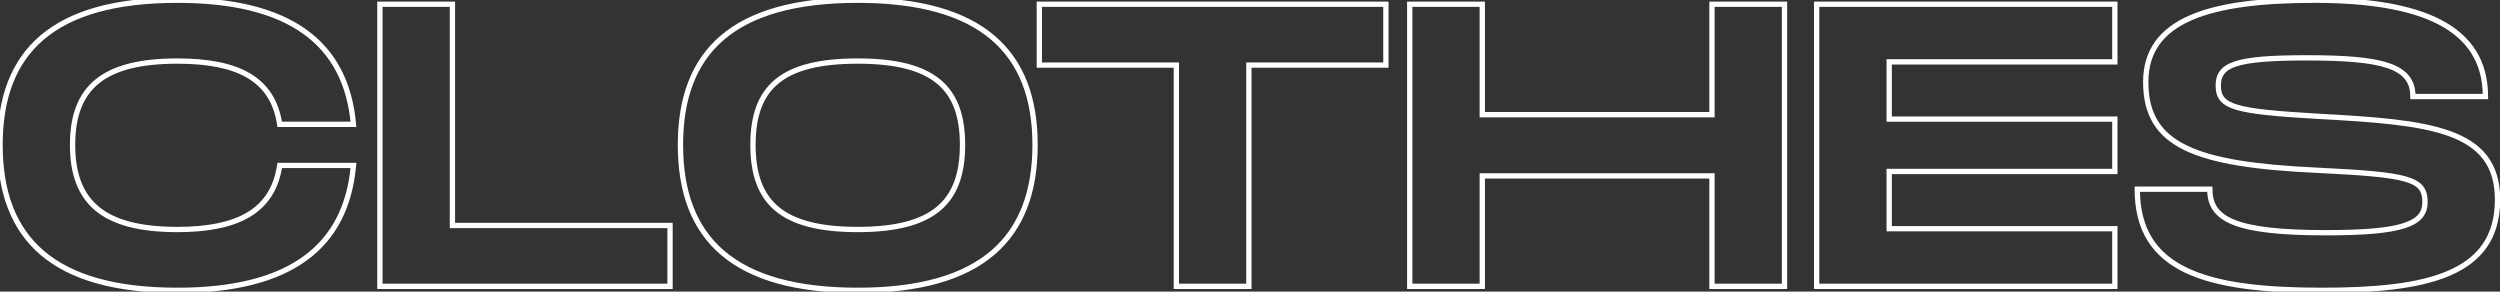 <?xml version="1.0" encoding="UTF-8"?> <svg xmlns="http://www.w3.org/2000/svg" width="943" height="110" viewBox="0 0 943 110" fill="none"><rect x="0" y="0" width="943" height="110" fill="#333333" stroke="none"/> <path d="M133.32 62.4L134.316 62.488L134.413 61.4H133.32V62.4ZM105.504 62.4V61.4H104.642L104.515 62.252L105.504 62.4ZM105.504 46.896L104.515 47.045L104.643 47.896H105.504V46.896ZM133.32 46.896V47.896H134.413L134.316 46.807L133.32 46.896ZM-0.984 54.648C-0.984 72.546 4.092 86.586 15.25 96.125C26.376 105.637 43.375 110.52 66.896 110.52V108.52C43.601 108.52 27.16 103.675 16.55 94.605C5.972 85.562 1.016 72.166 1.016 54.648H-0.984ZM66.896 110.52C88.207 110.52 104.369 106.437 115.571 98.341C126.812 90.217 132.928 78.147 134.316 62.488L132.324 62.312C130.976 77.509 125.084 88.999 114.399 96.721C103.675 104.471 87.993 108.52 66.896 108.52V110.52ZM133.32 61.4H105.504V63.4H133.32V61.4ZM104.515 62.252C103.263 70.651 99.426 76.416 93.212 80.123C86.939 83.865 78.145 85.568 66.896 85.568V87.568C78.295 87.568 87.513 85.851 94.236 81.841C101.018 77.796 105.161 71.477 106.493 62.547L104.515 62.252ZM66.896 85.568C53.149 85.568 43.551 83.068 37.395 78.041C31.285 73.053 28.376 65.413 28.376 54.648H26.376C26.376 65.771 29.395 74.091 36.13 79.591C42.817 85.052 52.979 87.568 66.896 87.568V85.568ZM28.376 54.648C28.376 43.958 31.248 36.397 37.334 31.466C43.471 26.495 53.069 24.032 66.896 24.032V22.032C52.907 22.032 42.745 24.509 36.075 29.912C29.356 35.355 26.376 43.602 26.376 54.648H28.376ZM66.896 24.032C78.225 24.032 87.02 25.699 93.273 29.384C99.466 33.035 103.263 38.722 104.515 47.045L106.493 46.747C105.161 37.894 101.054 31.649 94.289 27.662C87.584 23.709 78.367 22.032 66.896 22.032V24.032ZM105.504 47.896H133.32V45.896H105.504V47.896ZM134.316 46.807C132.927 31.223 126.81 19.228 115.568 11.162C104.366 3.124 88.205 -0.92 66.896 -0.92V1.08C87.995 1.08 103.678 5.092 114.402 12.787C125.086 20.452 130.977 31.866 132.324 46.985L134.316 46.807ZM66.896 -0.92C43.377 -0.92 26.378 3.925 15.252 13.378C4.093 22.859 -0.984 36.825 -0.984 54.648H1.016C1.016 37.208 5.971 23.889 16.547 14.902C27.157 5.887 43.599 1.08 66.896 1.08V-0.92ZM170.654 85.048H169.654V86.048H170.654V85.048ZM170.654 1.6H171.654V0.6H170.654V1.6ZM143.294 1.6V0.6H142.294V1.6H143.294ZM143.294 108H142.294V109H143.294V108ZM252.734 108V109H253.734V108H252.734ZM252.734 85.048H253.734V84.048H252.734V85.048ZM171.654 85.048V1.6H169.654V85.048H171.654ZM170.654 0.6H143.294V2.6H170.654V0.6ZM142.294 1.6V108H144.294V1.6H142.294ZM143.294 109H252.734V107H143.294V109ZM253.734 108V85.048H251.734V108H253.734ZM252.734 84.048H170.654V86.048H252.734V84.048ZM323.544 110.52C346.992 110.52 363.99 105.598 375.133 96.068C386.308 86.512 391.424 72.473 391.424 54.648H389.424C389.424 72.087 384.433 85.484 373.834 94.548C363.203 103.638 346.761 108.52 323.544 108.52V110.52ZM391.424 54.648C391.424 36.897 386.307 22.934 375.131 13.435C363.987 3.964 346.99 -0.92 323.544 -0.92V1.08C346.763 1.08 363.206 5.924 373.836 14.959C384.434 23.966 389.424 37.287 389.424 54.648H391.424ZM323.544 -0.92C300.025 -0.92 283.027 3.925 271.901 13.378C260.742 22.859 255.664 36.825 255.664 54.648H257.664C257.664 37.208 262.619 23.889 273.196 14.902C283.806 5.887 300.248 1.08 323.544 1.08V-0.92ZM255.664 54.648C255.664 72.546 260.741 86.586 271.899 96.125C283.025 105.637 300.024 110.52 323.544 110.52V108.52C300.249 108.52 283.808 103.675 273.198 94.605C262.62 85.562 257.664 72.166 257.664 54.648H255.664ZM323.544 85.568C309.41 85.568 299.82 83.066 293.764 78.046C287.754 73.065 285.024 65.432 285.024 54.648H283.024C283.024 65.752 285.843 74.079 292.487 79.586C299.085 85.054 309.255 87.568 323.544 87.568V85.568ZM285.024 54.648C285.024 43.939 287.717 36.384 293.704 31.461C299.74 26.498 309.33 24.032 323.544 24.032V22.032C309.183 22.032 299.013 24.506 292.433 29.917C285.804 35.368 283.024 43.621 283.024 54.648H285.024ZM323.544 24.032C337.756 24.032 347.347 26.535 353.384 31.517C359.373 36.46 362.064 44.017 362.064 54.648H364.064C364.064 43.695 361.284 35.444 354.657 29.975C348.078 24.545 337.909 22.032 323.544 22.032V24.032ZM362.064 54.648C362.064 65.354 359.336 72.989 353.324 77.99C347.267 83.029 337.676 85.568 323.544 85.568V87.568C337.837 87.568 348.006 85.015 354.603 79.528C361.245 74.003 364.064 65.678 364.064 54.648H362.064ZM522.759 1.6H523.759V0.6H522.759V1.6ZM392.039 1.6V0.6H391.039V1.6H392.039ZM392.039 24.552H391.039V25.552H392.039V24.552ZM443.719 24.552H444.719V23.552H443.719V24.552ZM443.719 108H442.719V109H443.719V108ZM471.079 108V109H472.079V108H471.079ZM471.079 24.552V23.552H470.079V24.552H471.079ZM522.759 24.552V25.552H523.759V24.552H522.759ZM522.759 0.6H392.039V2.6H522.759V0.6ZM391.039 1.6V24.552H393.039V1.6H391.039ZM392.039 25.552H443.719V23.552H392.039V25.552ZM442.719 24.552V108H444.719V24.552H442.719ZM443.719 109H471.079V107H443.719V109ZM472.079 108V24.552H470.079V108H472.079ZM471.079 25.552H522.759V23.552H471.079V25.552ZM523.759 24.552V1.6H521.759V24.552H523.759ZM645.755 1.6V0.6H644.755V1.6H645.755ZM645.755 43.248V44.248H646.755V43.248H645.755ZM559.115 43.248H558.115V44.248H559.115V43.248ZM559.115 1.6H560.115V0.6H559.115V1.6ZM531.755 1.6V0.6H530.755V1.6H531.755ZM531.755 108H530.755V109H531.755V108ZM559.115 108V109H560.115V108H559.115ZM559.115 66.352V65.352H558.115V66.352H559.115ZM645.755 66.352H646.755V65.352H645.755V66.352ZM645.755 108H644.755V109H645.755V108ZM673.115 108V109H674.115V108H673.115ZM673.115 1.6H674.115V0.6H673.115V1.6ZM644.755 1.6V43.248H646.755V1.6H644.755ZM645.755 42.248H559.115V44.248H645.755V42.248ZM560.115 43.248V1.6H558.115V43.248H560.115ZM559.115 0.6H531.755V2.6H559.115V0.6ZM530.755 1.6V108H532.755V1.6H530.755ZM531.755 109H559.115V107H531.755V109ZM560.115 108V66.352H558.115V108H560.115ZM559.115 67.352H645.755V65.352H559.115V67.352ZM644.755 66.352V108H646.755V66.352H644.755ZM645.755 109H673.115V107H645.755V109ZM674.115 108V1.6H672.115V108H674.115ZM673.115 0.6H645.755V2.6H673.115V0.6ZM797.719 23.336V24.336H798.719V23.336H797.719ZM797.719 1.6H798.719V0.6H797.719V1.6ZM685.239 1.6V0.6H684.239V1.6H685.239ZM685.239 108H684.239V109H685.239V108ZM797.719 108V109H798.719V108H797.719ZM797.719 86.264H798.719V85.264H797.719V86.264ZM712.599 86.264H711.599V87.264H712.599V86.264ZM712.599 64.68V63.68H711.599V64.68H712.599ZM797.719 64.68V65.68H798.719V64.68H797.719ZM797.719 44.92H798.719V43.92H797.719V44.92ZM712.599 44.92H711.599V45.92H712.599V44.92ZM712.599 23.336V22.336H711.599V23.336H712.599ZM798.719 23.336V1.6H796.719V23.336H798.719ZM797.719 0.6H685.239V2.6H797.719V0.6ZM684.239 1.6V108H686.239V1.6H684.239ZM685.239 109H797.719V107H685.239V109ZM798.719 108V86.264H796.719V108H798.719ZM797.719 85.264H712.599V87.264H797.719V85.264ZM713.599 86.264V64.68H711.599V86.264H713.599ZM712.599 65.68H797.719V63.68H712.599V65.68ZM798.719 64.68V44.92H796.719V64.68H798.719ZM797.719 43.92H712.599V45.92H797.719V43.92ZM713.599 44.92V23.336H711.599V44.92H713.599ZM712.599 24.336H797.719V22.336H712.599V24.336ZM806.18 71.368V70.368H805.18V71.368H806.18ZM874.124 43.856L874.065 44.854L874.07 44.855L874.124 43.856ZM910.148 36.408H909.148V37.408H910.148V36.408ZM937.508 36.408V37.408H938.508V36.408H937.508ZM874.124 64.224L874.172 63.225L874.17 63.225L874.124 64.224ZM833.54 71.368H834.54V70.368H833.54V71.368ZM805.18 71.368C805.18 79.187 806.836 85.603 810.074 90.811C813.313 96.02 818.087 99.946 824.199 102.861C836.37 108.666 853.975 110.52 875.796 110.52V108.52C853.993 108.52 836.79 106.65 825.06 101.055C819.22 98.27 814.77 94.577 811.772 89.754C808.773 84.93 807.18 78.901 807.18 71.368H805.18ZM875.796 110.52C895.484 110.52 912.237 109.083 924.089 103.998C930.038 101.446 934.801 97.955 938.072 93.224C941.345 88.488 943.068 82.589 943.068 75.32H941.068C941.068 82.263 939.428 87.745 936.427 92.087C933.422 96.433 928.999 99.715 923.301 102.16C911.86 107.069 895.476 108.52 875.796 108.52V110.52ZM943.068 75.32C943.068 68.427 941.4 63.011 938.145 58.766C934.898 54.531 930.149 51.562 924.166 49.413C912.256 45.135 895.103 43.995 874.178 42.858L874.07 44.855C895.098 45.997 911.916 47.138 923.49 51.295C929.249 53.364 933.62 56.152 936.558 59.983C939.487 63.803 941.068 68.761 941.068 75.32H943.068ZM874.183 42.858C858.637 41.943 849.422 41.109 844.086 39.516C841.435 38.724 839.889 37.785 838.988 36.682C838.105 35.602 837.732 34.229 837.732 32.304H835.732C835.732 34.483 836.157 36.378 837.44 37.948C838.705 39.496 840.693 40.59 843.514 41.432C849.122 43.107 858.603 43.945 874.065 44.854L874.183 42.858ZM837.732 32.304C837.732 30.462 838.103 29.056 838.949 27.932C839.802 26.799 841.232 25.826 843.6 25.046C848.384 23.47 856.548 22.816 870.02 22.816V20.816C856.588 20.816 848.108 21.454 842.974 23.146C840.383 24 838.536 25.155 837.351 26.729C836.159 28.313 835.732 30.194 835.732 32.304H837.732ZM870.02 22.816C884.245 22.816 894.121 23.545 900.424 25.671C903.555 26.727 905.714 28.099 907.096 29.817C908.465 31.519 909.148 33.658 909.148 36.408H911.148C911.148 33.306 910.368 30.695 908.654 28.564C906.953 26.448 904.41 24.904 901.063 23.775C894.407 21.531 884.219 20.816 870.02 20.816V22.816ZM910.148 37.408H937.508V35.408H910.148V37.408ZM938.508 36.408C938.508 29.674 936.949 23.927 933.928 19.107C930.909 14.29 926.468 10.459 920.795 7.497C909.482 1.588 893.173 -0.92 873.06 -0.92V1.08C893.076 1.08 908.99 3.588 919.869 9.269C925.292 12.102 929.439 15.71 932.234 20.169C935.027 24.626 936.508 29.994 936.508 36.408H938.508ZM873.06 -0.92C853.124 -0.92 837.025 0.938 825.881 5.814C820.292 8.259 815.901 11.483 812.91 15.657C809.913 19.839 808.372 24.905 808.372 30.936H810.372C810.372 25.263 811.814 20.62 814.536 16.822C817.264 13.016 821.328 9.989 826.683 7.646C837.427 2.946 853.172 1.08 873.06 1.08V-0.92ZM808.372 30.936C808.372 37.03 809.547 42.152 812.113 46.421C814.682 50.694 818.595 54.028 823.924 56.63C834.524 61.803 850.905 64.159 874.078 65.223L874.17 63.225C850.983 62.161 834.988 59.804 824.802 54.832C819.738 52.361 816.155 49.263 813.827 45.39C811.496 41.513 810.372 36.774 810.372 30.936H808.372ZM874.076 65.223C891.373 66.061 901.382 66.859 907.077 68.51C909.905 69.329 911.511 70.319 912.433 71.49C913.344 72.647 913.708 74.133 913.708 76.232H915.708C915.708 73.923 915.312 71.913 914.005 70.253C912.709 68.608 910.638 67.46 907.634 66.588C901.662 64.857 891.379 64.059 874.172 63.225L874.076 65.223ZM913.708 76.232C913.708 78.135 913.221 79.656 912.145 80.914C911.05 82.195 909.262 83.3 906.48 84.191C900.889 85.981 891.685 86.784 877.316 86.784V88.784C891.675 88.784 901.167 87.992 907.09 86.095C910.065 85.143 912.239 83.882 913.665 82.214C915.112 80.522 915.708 78.509 915.708 76.232H913.708ZM877.316 86.784C859.989 86.784 849.223 85.485 842.81 82.868C839.63 81.57 837.591 79.976 836.335 78.118C835.081 76.263 834.54 74.044 834.54 71.368H832.54C832.54 74.316 833.139 76.961 834.678 79.238C836.216 81.513 838.622 83.32 842.054 84.72C848.865 87.499 859.987 88.784 877.316 88.784V86.784ZM833.54 70.368H806.18V72.368H833.54V70.368Z" fill="white"></path> </svg> 